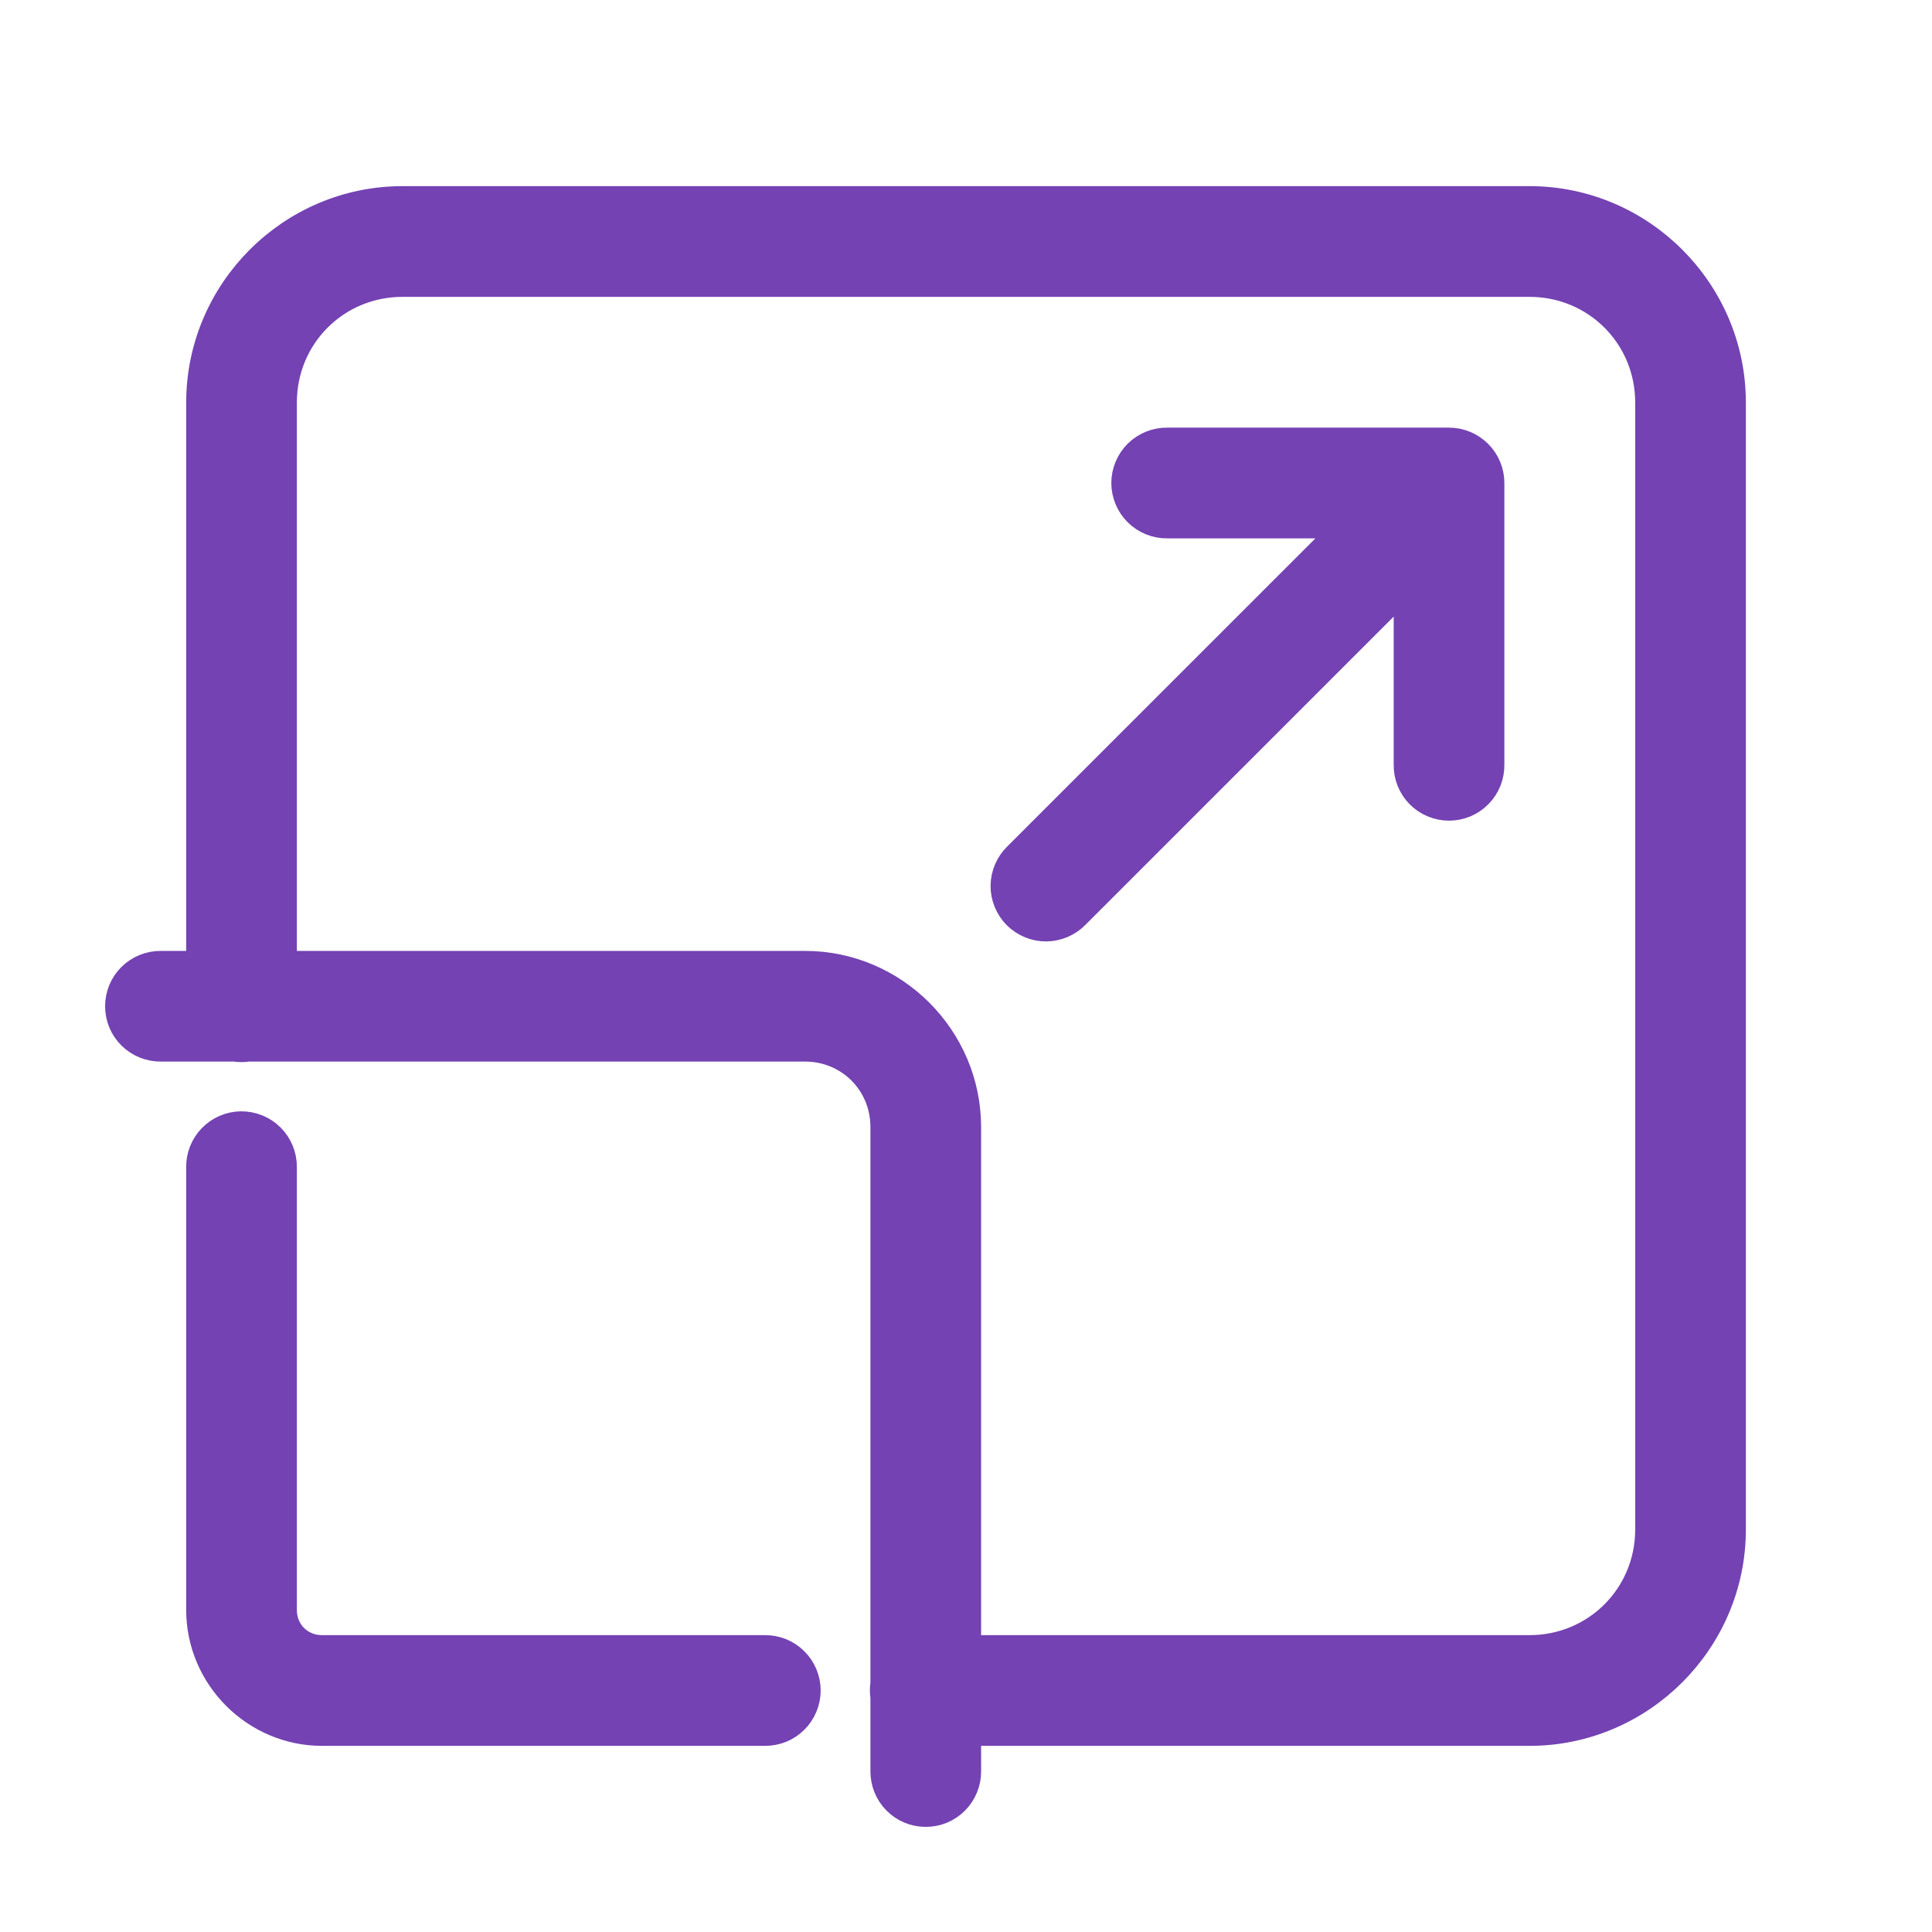 <svg width="32" height="32" viewBox="0 0 32 32" fill="none" xmlns="http://www.w3.org/2000/svg">
<path d="M6.667 3.333C4.834 3.333 3.334 4.834 3.334 6.667V16H2.667C2.579 15.999 2.491 16.015 2.409 16.048C2.327 16.081 2.252 16.13 2.189 16.192C2.126 16.254 2.076 16.328 2.042 16.409C2.008 16.491 1.991 16.578 1.991 16.667C1.991 16.755 2.008 16.842 2.042 16.924C2.076 17.005 2.126 17.079 2.189 17.141C2.252 17.203 2.327 17.252 2.409 17.285C2.491 17.318 2.579 17.334 2.667 17.333H3.888C3.96 17.345 4.034 17.345 4.106 17.333H13.334C14.078 17.333 14.667 17.922 14.667 18.667V27.888C14.655 27.96 14.655 28.033 14.667 28.105V29.333C14.666 29.422 14.682 29.509 14.715 29.591C14.748 29.673 14.797 29.748 14.859 29.811C14.921 29.874 14.995 29.924 15.076 29.958C15.158 29.992 15.245 30.009 15.334 30.009C15.422 30.009 15.509 29.992 15.591 29.958C15.672 29.924 15.746 29.874 15.808 29.811C15.87 29.748 15.919 29.673 15.952 29.591C15.985 29.509 16.002 29.422 16 29.333V28.667H25.334C27.167 28.667 28.667 27.166 28.667 25.333V6.667C28.667 4.834 27.167 3.333 25.334 3.333H6.667ZM6.667 4.667H25.334C26.446 4.667 27.334 5.554 27.334 6.667V25.333C27.334 26.446 26.446 27.333 25.334 27.333H16V18.667C16 17.202 14.798 16 13.334 16H4.667V6.667C4.667 5.554 5.555 4.667 6.667 4.667ZM19.334 7.333C19.245 7.332 19.157 7.348 19.076 7.381C18.994 7.414 18.919 7.463 18.856 7.525C18.793 7.587 18.743 7.661 18.709 7.743C18.675 7.824 18.657 7.912 18.657 8C18.657 8.088 18.675 8.176 18.709 8.257C18.743 8.339 18.793 8.413 18.856 8.475C18.919 8.537 18.994 8.586 19.076 8.619C19.157 8.652 19.245 8.668 19.334 8.667H22.391L16.862 14.195C16.798 14.257 16.747 14.33 16.712 14.412C16.677 14.493 16.658 14.581 16.657 14.669C16.656 14.758 16.673 14.846 16.707 14.928C16.74 15.01 16.79 15.085 16.852 15.148C16.915 15.21 16.99 15.26 17.072 15.293C17.154 15.327 17.242 15.344 17.331 15.343C17.419 15.342 17.507 15.323 17.588 15.288C17.67 15.253 17.744 15.202 17.805 15.138L23.334 9.609V12.667C23.332 12.755 23.349 12.843 23.382 12.925C23.415 13.007 23.463 13.081 23.525 13.144C23.587 13.207 23.661 13.257 23.743 13.291C23.824 13.325 23.912 13.343 24 13.343C24.089 13.343 24.176 13.325 24.258 13.291C24.339 13.257 24.413 13.207 24.475 13.144C24.537 13.081 24.586 13.007 24.619 12.925C24.652 12.843 24.668 12.755 24.667 12.667V8C24.667 7.823 24.597 7.654 24.472 7.529C24.347 7.404 24.177 7.333 24 7.333H19.334ZM3.99 18.657C3.813 18.66 3.645 18.733 3.522 18.86C3.399 18.986 3.331 19.157 3.334 19.333V26.667C3.334 27.763 4.237 28.667 5.334 28.667H12.667C12.755 28.668 12.843 28.651 12.925 28.619C13.007 28.586 13.082 28.537 13.144 28.475C13.207 28.413 13.257 28.339 13.291 28.257C13.325 28.176 13.343 28.088 13.343 28C13.343 27.912 13.325 27.824 13.291 27.743C13.257 27.661 13.207 27.587 13.144 27.525C13.082 27.463 13.007 27.414 12.925 27.381C12.843 27.348 12.755 27.332 12.667 27.333H5.334C4.957 27.333 4.667 27.043 4.667 26.667V19.333C4.668 19.244 4.651 19.155 4.618 19.073C4.584 18.99 4.534 18.915 4.471 18.852C4.408 18.789 4.333 18.739 4.25 18.706C4.168 18.673 4.079 18.656 3.99 18.657Z" fill="#7442B3" stroke="#7442B3" stroke-width="0.5"/>
</svg>
